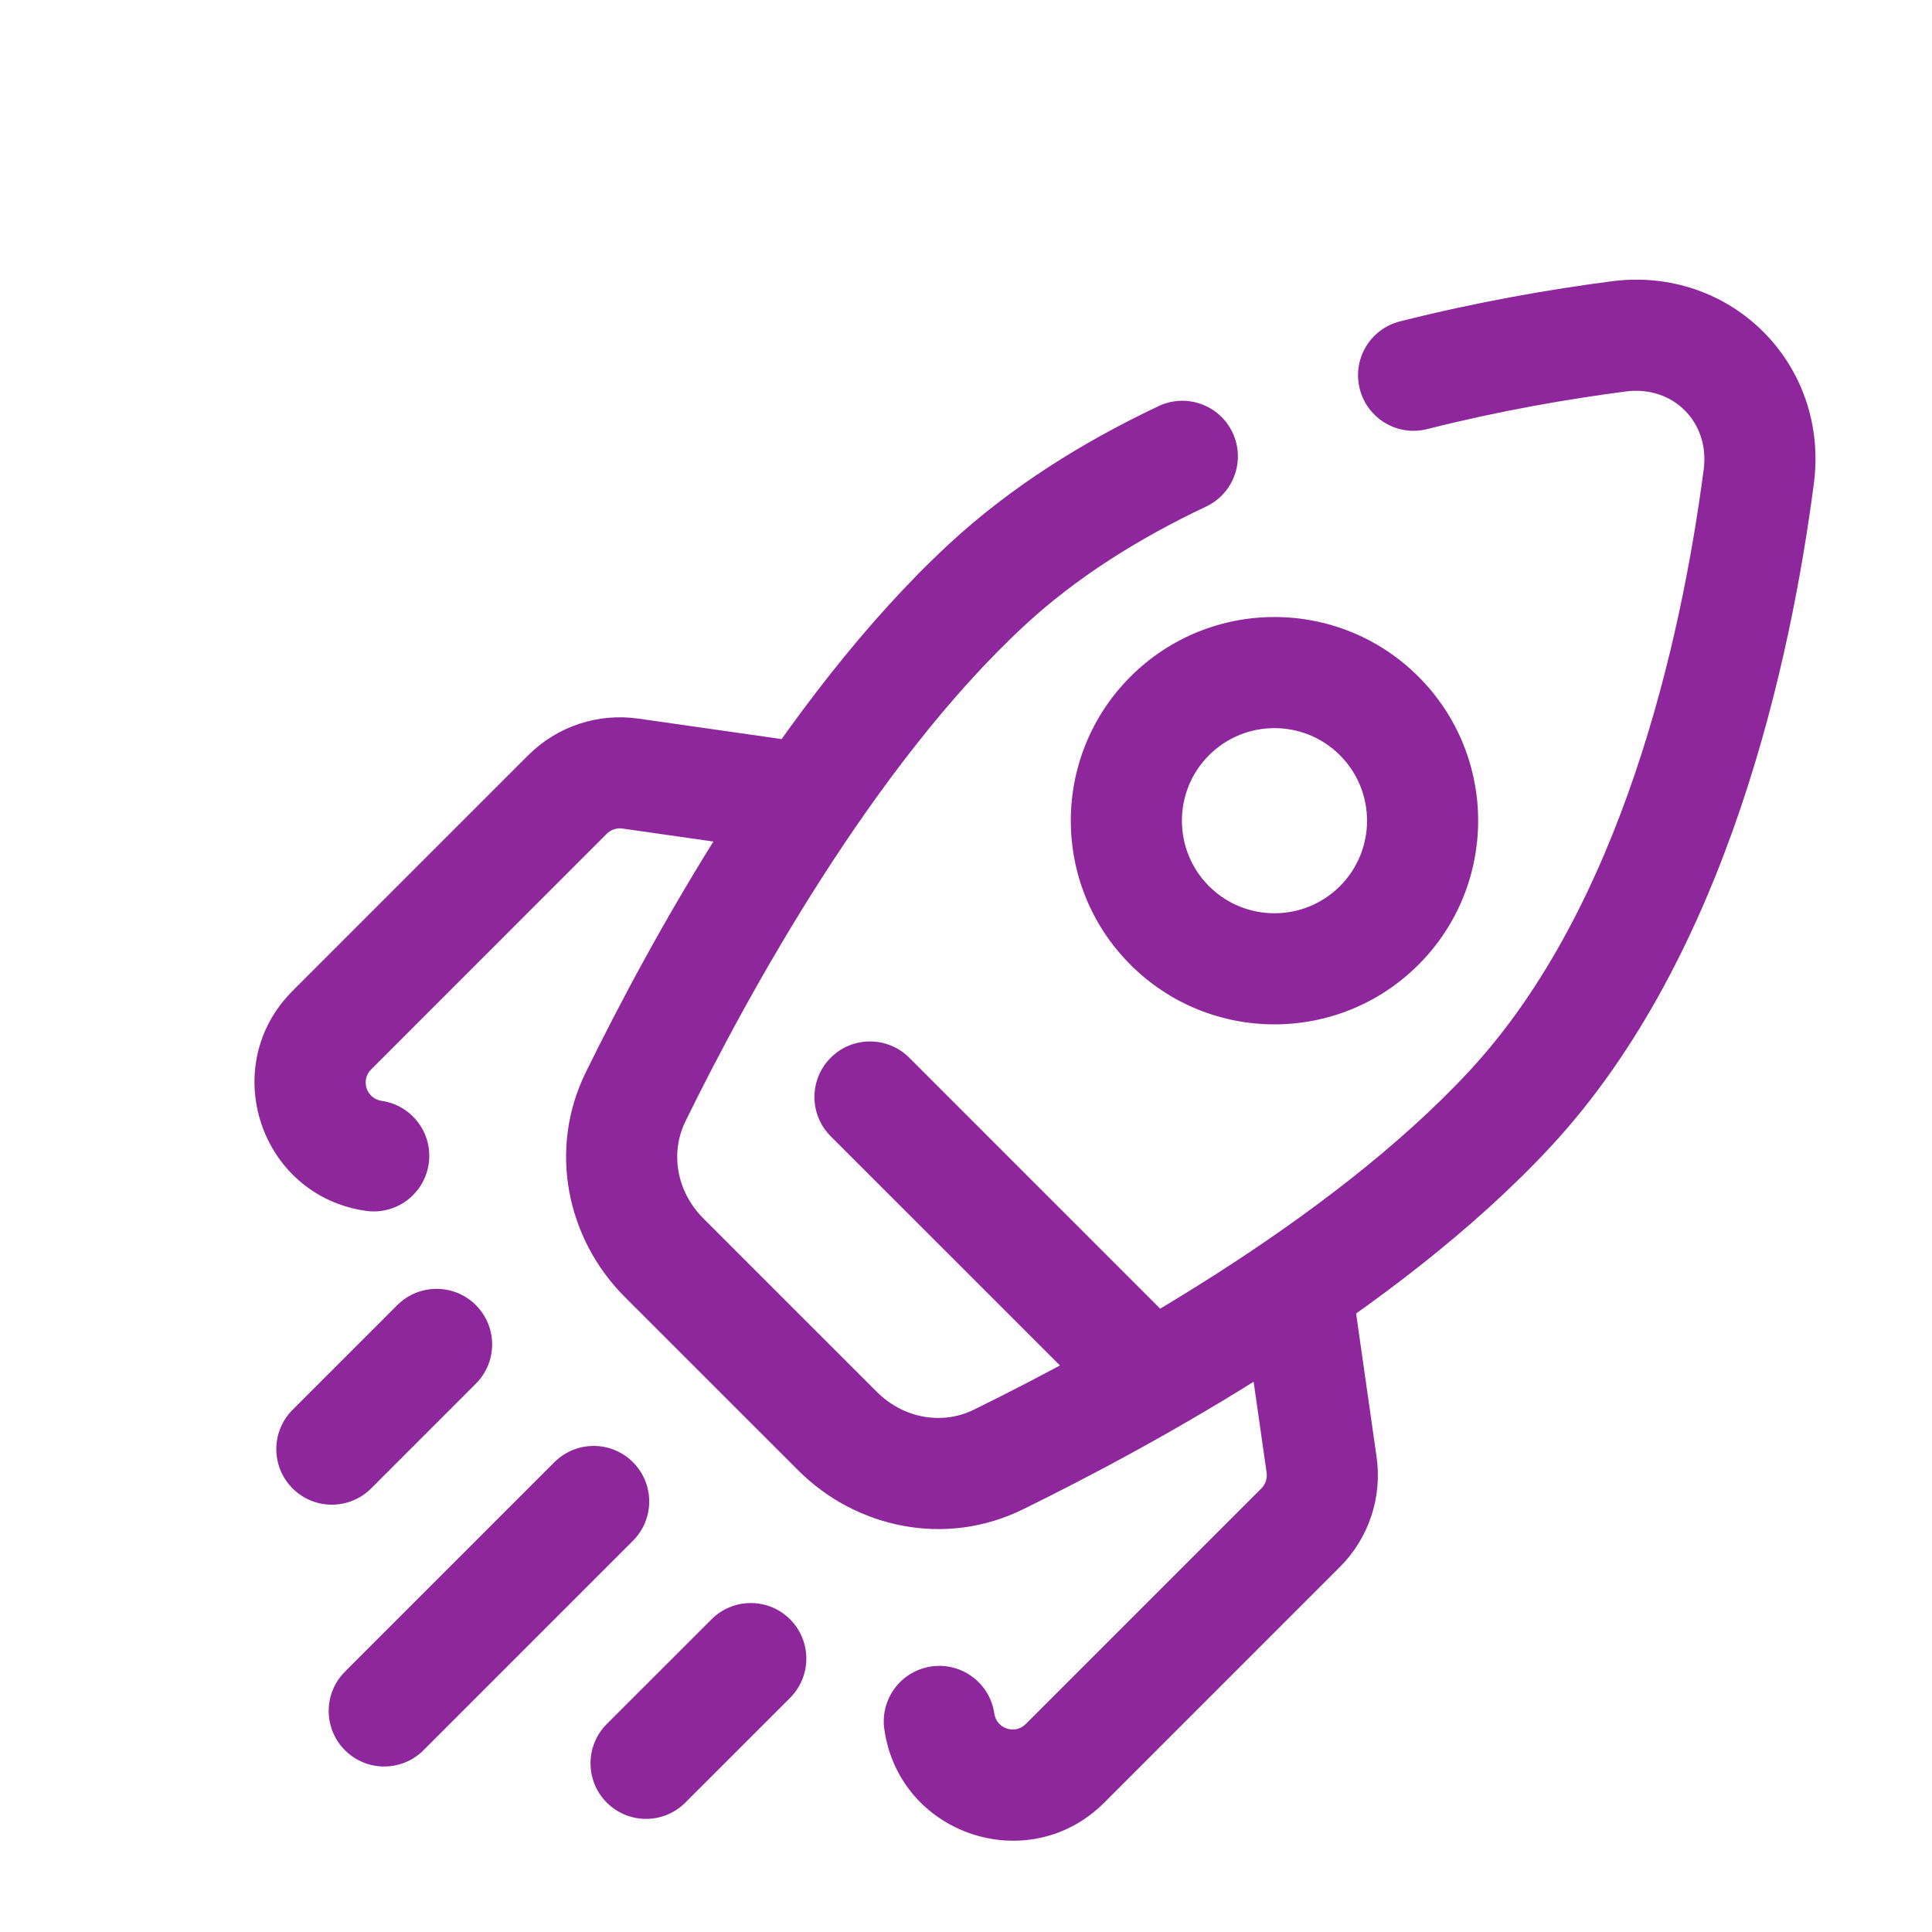 <svg width="60" height="60" viewBox="0 0 50 50" fill="none" xmlns="http://www.w3.org/2000/svg">
<g id="Rocket">
<path id="Vector" d="M39.082 28.694L38.028 27.716L39.082 28.694ZM25.529 15.141L26.507 16.195L25.529 15.141ZM45.517 12.332L46.942 12.518L45.517 12.332ZM41.891 8.706L42.077 10.131L41.891 8.706ZM16.448 28.39L17.738 29.023L16.448 28.39ZM25.832 37.775L25.2 36.484L25.832 37.775ZM23.532 27.374C22.97 26.812 22.06 26.812 21.499 27.374C20.937 27.935 20.937 28.845 21.499 29.407L23.532 27.374ZM28.579 36.486C29.14 37.048 30.05 37.048 30.611 36.486C31.173 35.925 31.173 35.015 30.611 34.454L28.579 36.486ZM16.381 39.875C16.942 39.313 16.942 38.403 16.381 37.842C15.82 37.28 14.909 37.28 14.348 37.842L16.381 39.875ZM8.927 43.263C8.366 43.824 8.366 44.734 8.927 45.296C9.488 45.857 10.399 45.857 10.96 45.296L8.927 43.263ZM12.315 35.809C12.877 35.248 12.877 34.337 12.315 33.776C11.754 33.215 10.844 33.215 10.282 33.776L12.315 35.809ZM7.572 36.486C7.01 37.048 7.01 37.958 7.572 38.52C8.133 39.081 9.043 39.081 9.605 38.52L7.572 36.486ZM20.447 43.941C21.008 43.379 21.008 42.469 20.447 41.908C19.886 41.346 18.975 41.346 18.414 41.908L20.447 43.941ZM15.703 44.618C15.142 45.18 15.142 46.09 15.703 46.651C16.265 47.213 17.175 47.213 17.736 46.651L15.703 44.618ZM25.733 44.347C25.62 43.561 24.892 43.015 24.106 43.127C23.32 43.24 22.774 43.968 22.886 44.754L25.733 44.347ZM34.203 37.91L35.626 37.706L34.203 37.91ZM9.469 31.337C10.255 31.449 10.983 30.903 11.095 30.117C11.208 29.331 10.662 28.603 9.876 28.49L9.469 31.337ZM16.313 20.02L16.11 21.443L16.11 21.443L16.313 20.02ZM36.23 8.318C35.461 8.512 34.995 9.294 35.19 10.064C35.385 10.834 36.167 11.3 36.936 11.105L36.23 8.318ZM31.213 13.11C31.931 12.771 32.238 11.914 31.899 11.196C31.56 10.478 30.703 10.171 29.985 10.51L31.213 13.11ZM22.688 36.017L18.205 31.535L16.172 33.568L20.655 38.05L22.688 36.017ZM38.028 27.716C34.398 31.63 28.505 34.864 25.2 36.484L26.465 39.066C29.801 37.431 36.117 34.004 40.136 29.671L38.028 27.716ZM17.738 29.023C19.359 25.717 22.593 19.824 26.507 16.195L24.552 14.087C20.219 18.105 16.792 24.422 15.157 27.758L17.738 29.023ZM44.092 12.146C43.509 16.599 41.962 23.475 38.028 27.716L40.136 29.671C44.727 24.721 46.351 17.04 46.942 12.518L44.092 12.146ZM46.942 12.518C47.347 9.425 44.798 6.876 41.705 7.28L42.077 10.131C43.298 9.972 44.251 10.925 44.092 12.146L46.942 12.518ZM18.205 31.535C17.509 30.838 17.339 29.837 17.738 29.023L15.157 27.758C14.183 29.744 14.662 32.058 16.172 33.568L18.205 31.535ZM20.655 38.05C22.165 39.56 24.479 40.04 26.465 39.066L25.2 36.484C24.385 36.884 23.384 36.714 22.688 36.017L20.655 38.05ZM21.499 29.407L28.579 36.486L30.611 34.454L23.532 27.374L21.499 29.407ZM14.348 37.842L8.927 43.263L10.96 45.296L16.381 39.875L14.348 37.842ZM10.282 33.776L7.572 36.486L9.605 38.52L12.315 35.809L10.282 33.776ZM18.414 41.908L15.703 44.618L17.736 46.651L20.447 43.941L18.414 41.908ZM29.256 17.512C27.198 19.571 27.198 22.908 29.256 24.967L31.289 22.934C30.354 21.998 30.354 20.481 31.289 19.545L29.256 17.512ZM29.256 24.967C31.315 27.025 34.652 27.025 36.71 24.967L34.677 22.934C33.742 23.869 32.225 23.869 31.289 22.934L29.256 24.967ZM36.71 24.967C38.769 22.908 38.769 19.571 36.71 17.512L34.677 19.545C35.613 20.481 35.613 21.998 34.677 22.934L36.71 24.967ZM36.71 17.512C34.652 15.454 31.315 15.454 29.256 17.512L31.289 19.545C32.225 18.61 33.742 18.61 34.677 19.545L36.71 17.512ZM32.644 38.52L26.546 44.618L28.579 46.651L34.677 40.552L32.644 38.52ZM32.238 34.318L32.78 38.113L35.626 37.706L35.084 33.911L32.238 34.318ZM26.546 44.618C26.267 44.898 25.788 44.738 25.733 44.347L22.886 44.754C23.277 47.49 26.624 48.606 28.579 46.651L26.546 44.618ZM34.677 40.552C35.424 39.806 35.775 38.751 35.626 37.706L32.78 38.113C32.801 38.262 32.751 38.413 32.644 38.52L34.677 40.552ZM13.67 19.546L7.572 25.644L9.605 27.677L15.703 21.578L13.67 19.546ZM20.311 19.139L16.517 18.597L16.11 21.443L19.905 21.985L20.311 19.139ZM7.572 25.644C5.617 27.599 6.733 30.946 9.469 31.337L9.876 28.49C9.485 28.434 9.325 27.956 9.605 27.677L7.572 25.644ZM15.703 21.578C15.81 21.472 15.961 21.422 16.11 21.443L16.517 18.597C15.471 18.448 14.417 18.799 13.67 19.546L15.703 21.578ZM36.936 11.105C38.817 10.628 40.6 10.324 42.077 10.131L41.705 7.28C40.142 7.485 38.245 7.808 36.23 8.318L36.936 11.105ZM26.507 16.195C27.847 14.951 29.465 13.936 31.213 13.11L29.985 10.51C28.042 11.428 26.159 12.596 24.552 14.087L26.507 16.195Z" fill="#8E279B"/>
</g>
</svg>
